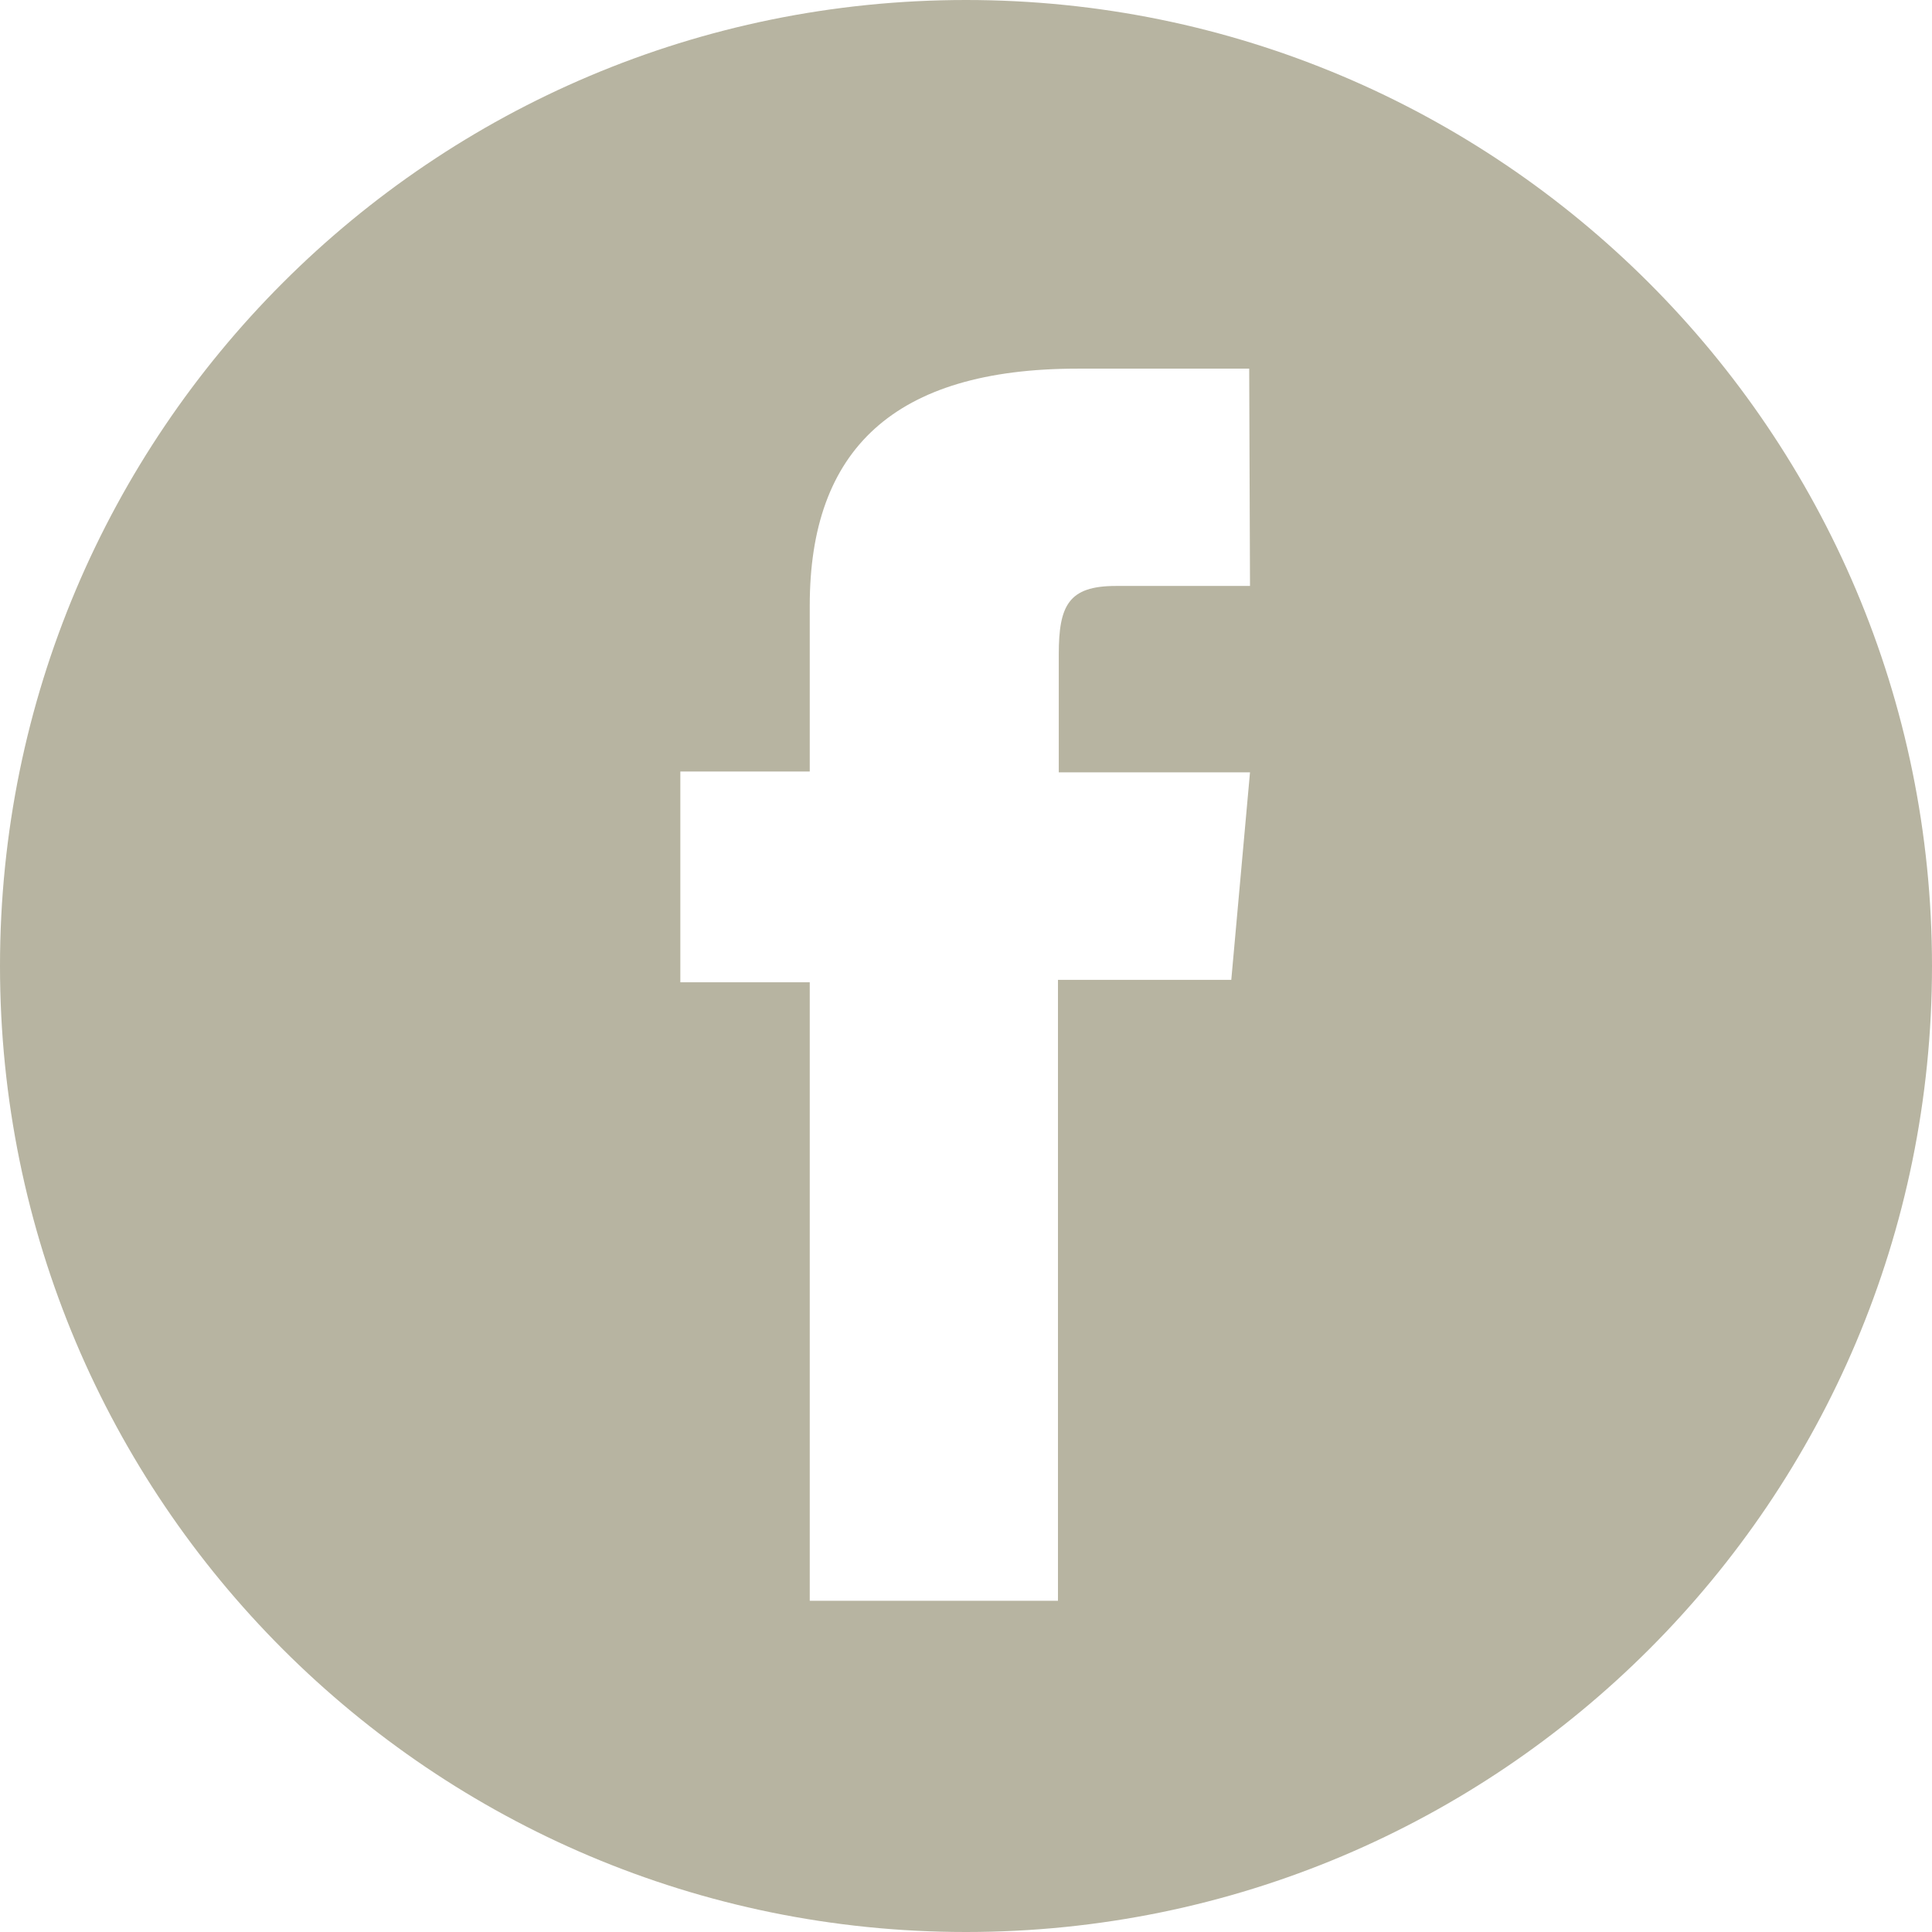 <svg xmlns="http://www.w3.org/2000/svg" width="48" height="48" viewBox="0 0 48 48" fill="none">
  <g clip-path="url(#clip0_219_2775)">
    <path d="M24 0C10.736 0 0 10.736 0 24C0 37.264 10.736 48 24 48C37.264 48 48 37.264 48 24C48 10.736 37.243 0 24 0ZM31.056 14.558C31.056 14.558 28.671 14.558 27.72 14.558C26.548 14.558 26.305 15.043 26.305 16.256C26.305 17.267 26.305 19.188 26.305 19.188H31.056L30.591 24.344H26.285V39.771H20.118V24.404H16.903V19.168H20.118C20.118 19.168 20.118 18.419 20.118 15.043C20.118 11.181 22.201 9.159 26.77 9.159C27.518 9.159 31.036 9.159 31.036 9.159L31.056 14.558Z" fill="#B7B4A1"/>
  </g>
  <defs>
    <clipPath id="clip0_219_2775">
      <rect width="48" height="48" fill="white"/>
    </clipPath>
  </defs>
</svg>